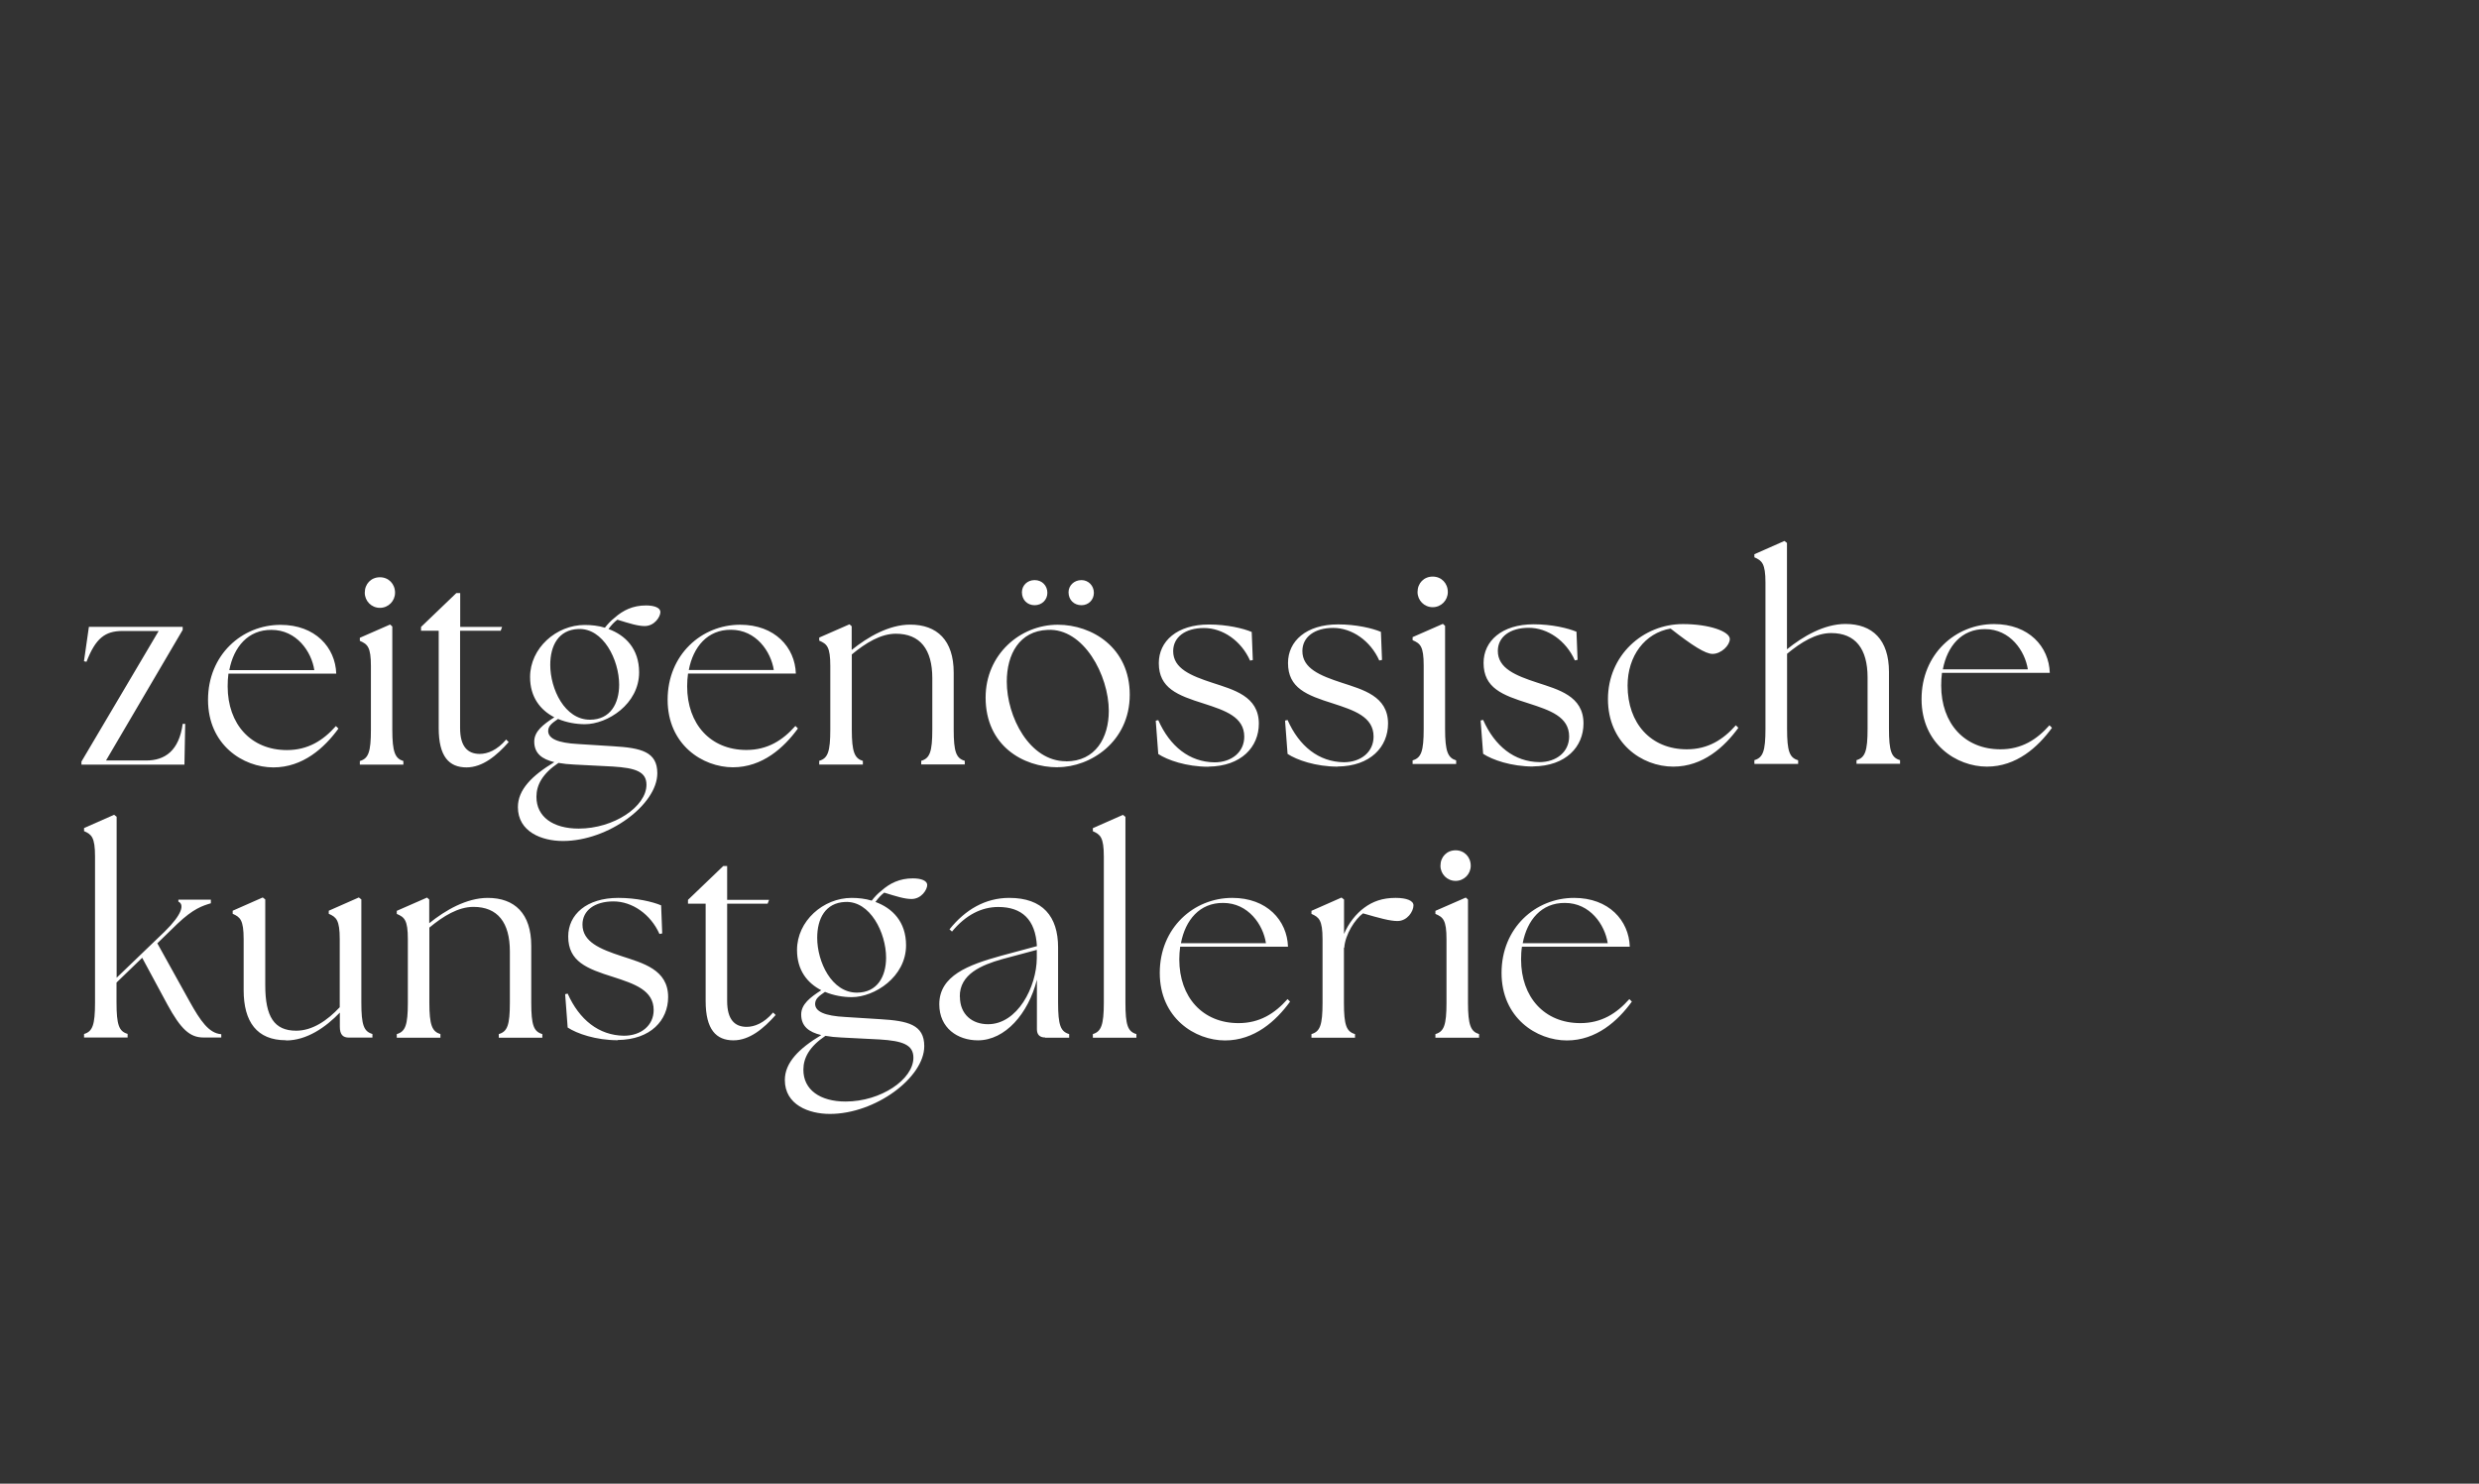 <?xml version="1.0" encoding="UTF-8"?><svg id="Ebene_1" xmlns="http://www.w3.org/2000/svg" viewBox="0 0 226 135.3"><rect x="0" y="0" width="226" height="135.3" fill="#333333" stroke="none"/><defs><style>.cls-1{fill:#fff;}</style></defs><path class="cls-1" d="m138.82,86.01c.4-2.11,1.71-3.69,3.85-3.67,2.29,0,3.64,1.99,3.9,3.67h-7.74Zm4.02,8.87c2.69,0,4.65-1.78,5.93-3.54l-.23-.23c-1.16,1.31-2.54,2.19-4.47,2.19-3.27,0-5.4-2.36-5.4-5.81,0-.4.02-.78.08-1.16h9.83c-.08-2.39-1.91-4.45-5.08-4.45-3.52,0-6.61,2.74-6.61,6.84s3.19,6.16,5.96,6.16m-10.15-14.55c.78,0,1.38-.63,1.38-1.38,0-.8-.58-1.41-1.38-1.41s-1.38.6-1.38,1.41c0,.75.6,1.38,1.38,1.38m-1.83,14.3h3.97v-.33c-.75-.23-1.01-.8-1.01-2.87v-9.4l-.2-.18-2.77,1.21v.28c.7.3,1.01.55,1.01,2.31v5.78c0,2.06-.23,2.64-1.01,2.87v.33Zm-11.31,0h3.97v-.33c-.78-.23-1.01-.8-1.01-2.87v-5h.03c.08-1.21.98-2.61,1.71-3.14,1.48.43,2.46.7,3.14.7.9,0,1.46-.88,1.46-1.43,0-.43-.63-.68-1.63-.68-1.21,0-2.09.33-2.86.9-.75.55-1.43,1.41-1.84,2.39v-3.14l-.23-.18-2.74,1.21v.28c.68.3,1.01.55,1.01,2.31v5.78c0,2.06-.23,2.64-1.01,2.87v.33Zm-11.9-8.62c.4-2.11,1.71-3.69,3.85-3.67,2.29,0,3.65,1.99,3.9,3.67h-7.74Zm4.02,8.87c2.69,0,4.65-1.78,5.93-3.54l-.23-.23c-1.16,1.31-2.54,2.19-4.47,2.19-3.27,0-5.4-2.36-5.4-5.81,0-.4.03-.78.08-1.16h9.83c-.08-2.39-1.91-4.45-5.08-4.45-3.52,0-6.61,2.74-6.61,6.84s3.19,6.16,5.96,6.16m-12.06-.25h3.97v-.33c-.78-.23-1-.8-1-2.87v-16.94l-.23-.18-2.74,1.21v.28c.68.3,1,.55,1,2.31v13.32c0,2.06-.25,2.64-1,2.87v.33Zm-12.13-3.74c-.03-2.06,1.99-2.89,3.85-3.42l3.17-.85v.75c-.02,2.64-1.76,6.03-4.45,6.03-1.43,0-2.56-.88-2.56-2.51m7.77,3.74h2.19v-.33c-.78-.23-1.01-.8-1.01-2.87v-5.03c0-2.84-1.41-4.52-4.45-4.52-2.19,0-4.02,1.08-5.45,2.87l.23.2c1.26-1.53,2.71-2.24,4.22-2.24,2.14,0,3.39,1.13,3.52,3.57l-3.27.88c-2.99.83-5.63,1.81-5.63,4.42,0,2.16,1.66,3.29,3.52,3.29,2.49,0,4.6-2.44,5.38-5.53v4.52c0,.48.25.75.75.75m-22.04,2.94c0-1.08.55-2.11,2.01-3.09.45.08.93.13,1.43.15l3.52.18c2.09.13,3.07.48,3.07,1.66,0,1.98-2.96,4-6.18,4-2.34,0-3.85-1.08-3.85-2.89m4.88-7.04c-2.31,0-3.62-2.82-3.62-5,0-1.76.75-3.19,2.54-3.27,2.29-.12,3.74,2.82,3.74,5.08,0,1.71-.8,3.19-2.66,3.19m-2.46,11.06c4.15,0,8.6-3.32,8.6-6.18,0-1.96-1.48-2.31-4.02-2.46l-3.17-.2c-1.91-.1-2.74-.5-2.76-1.18,0-.48.35-.73.9-1.11.78.33,1.66.48,2.44.48,2.06,0,4.95-1.83,4.95-4.73,0-2.16-1.26-3.39-2.79-3.95.25-.35.53-.65.8-.85,1.13.35,1.86.58,2.49.58.9,0,1.43-.85,1.43-1.28,0-.38-.53-.6-1.31-.6-1.21,0-2.11.45-2.87,1.13-.33.25-.63.58-.88.9-.58-.18-1.23-.25-1.83-.25-2.59,0-4.98,2.11-4.98,4.75,0,1.86.95,3.02,2.21,3.67-1.01.65-1.83,1.28-1.83,2.21,0,1.08.7,1.61,1.83,1.88-2.04,1.23-3.32,2.51-3.32,4.1,0,2.26,2.19,3.09,4.1,3.09m-8.79-6.71c1.48,0,2.76-1.08,3.85-2.31l-.23-.23c-.83.98-1.71,1.31-2.41,1.31-1.08,0-1.78-.65-1.78-2.36v-8.87h3.69l.13-.35h-3.82v-3.09h-.35l-3.22,3.09v.35h1.61v8.87c0,2.61.96,3.59,2.54,3.59m-10.56-.03c3.02-.03,4.6-1.81,4.6-3.92,0-2.51-2.31-3.09-4.22-3.72-1.99-.65-3.59-1.31-3.59-2.89,0-1.28,1.11-2.11,2.82-2.11s3.39,1.16,4.2,2.97l.25-.05-.1-2.56c-.78-.33-2.26-.68-3.9-.68-2.91,0-4.57,1.53-4.57,3.52,0,2.29,1.71,2.94,4.1,3.69,1.94.63,3.69,1.21,3.69,3.02,0,1.41-1.16,2.34-2.71,2.34-2.29-.03-4.07-1.46-5.13-3.84l-.23.05.23,3.04c.83.55,2.56,1.16,4.57,1.16m-20.14-.23h3.97v-.33c-.75-.23-1.01-.8-1.01-2.87v-6.84c1.28-1.06,2.64-1.89,4.02-1.89,2.21,0,3.32,1.43,3.32,4.05v4.68c0,2.06-.23,2.64-1.01,2.87v.33h3.97v-.33c-.78-.23-1.01-.8-1.01-2.87v-5.18c0-2.94-1.51-4.37-3.97-4.37-1.93,0-3.87,1.13-5.33,2.31v-2.16l-.2-.18-2.76,1.21v.28c.7.3,1.01.55,1.01,2.31v5.78c0,2.06-.23,2.64-1.01,2.87v.33Zm-10.1.25c1.89,0,3.62-1.21,4.9-2.54v1.28c0,.73.28,1,.83,1h2.14v-.33c-.78-.23-1.01-.8-1.01-2.87v-9.4l-.23-.18-2.74,1.21v.28c.68.3,1,.55,1,2.31v6.21c-1.13,1.21-2.49,2.14-3.97,2.14-2.01,0-2.82-1.28-2.82-4.15v-7.82l-.23-.18-2.74,1.21v.28c.68.3,1,.55,1,2.31v4.65c0,2.89,1.21,4.57,3.85,4.57m-18.4-.25h3.97v-.33c-.78-.23-1.01-.8-1.01-2.87v-1.81l2.34-2.26,2.29,4.25c1.23,2.26,2.06,3.02,3.29,3.02h1.63v-.3c-1.13-.08-1.91-1.23-2.89-2.99l-2.94-5.3,1.81-1.76c1.48-1.41,2.31-1.66,3.07-1.89v-.33h-2.96v.18c.55.25.38,1.13-1.26,2.74l-4.37,4.2v-14.68l-.23-.18-2.74,1.21v.28c.68.3,1,.55,1,2.31v13.32c0,2.06-.23,2.64-1,2.87v.33Z"/><path class="cls-1" d="m177.12,61.04c.4-2.11,1.71-3.69,3.85-3.67,2.29,0,3.64,1.99,3.9,3.67h-7.74Zm4.02,8.87c2.69,0,4.65-1.78,5.93-3.54l-.23-.23c-1.16,1.31-2.54,2.19-4.47,2.19-3.27,0-5.4-2.36-5.4-5.81,0-.4.02-.78.07-1.16h9.83c-.07-2.39-1.91-4.45-5.08-4.45-3.52,0-6.61,2.74-6.61,6.84s3.19,6.16,5.96,6.16m-21.18-.25h3.97v-.33c-.78-.23-1.01-.8-1.01-2.87v-6.84c1.28-1.06,2.64-1.89,4.02-1.89,2.21,0,3.32,1.43,3.32,4.05v4.67c0,2.06-.23,2.64-1.01,2.87v.33h3.97v-.33c-.78-.23-1.01-.8-1.01-2.87v-5.18c0-2.94-1.51-4.37-3.97-4.37-1.94,0-3.87,1.13-5.33,2.31v-9.7l-.23-.18-2.74,1.21v.28c.68.3,1.01.55,1.01,2.31v13.32c0,2.06-.23,2.64-1.01,2.87v.33Zm-7.41.25c2.69,0,4.65-1.78,5.93-3.54l-.23-.23c-1.16,1.31-2.54,2.19-4.47,2.19-3.27,0-5.4-2.36-5.4-5.81,0-2.71,1.58-4.8,3.92-5.2,2.01,1.58,3.19,2.31,3.82,2.31.8,0,1.58-.78,1.58-1.36,0-.68-1.86-1.36-4.27-1.36-3.67,0-6.84,2.87-6.84,6.84s3.04,6.16,5.96,6.16m-12.79-.02c3.02-.03,4.6-1.81,4.6-3.92,0-2.51-2.31-3.09-4.22-3.72-1.99-.65-3.59-1.31-3.59-2.89,0-1.28,1.11-2.11,2.82-2.11s3.39,1.16,4.2,2.97l.25-.05-.1-2.56c-.78-.33-2.26-.68-3.9-.68-2.91,0-4.57,1.53-4.57,3.52,0,2.29,1.71,2.94,4.1,3.69,1.94.63,3.7,1.21,3.7,3.02,0,1.41-1.16,2.34-2.71,2.34-2.29-.03-4.07-1.46-5.13-3.85l-.23.05.23,3.04c.83.55,2.56,1.16,4.58,1.16m-9.18-14.53c.78,0,1.38-.63,1.38-1.38,0-.8-.58-1.41-1.38-1.41s-1.38.6-1.38,1.41c0,.75.6,1.38,1.38,1.38m-1.83,14.3h3.97v-.33c-.75-.23-1.01-.8-1.01-2.87v-9.4l-.2-.18-2.76,1.21v.28c.7.3,1.01.55,1.01,2.31v5.78c0,2.06-.23,2.64-1.01,2.87v.33Zm-6.84.23c3.02-.03,4.6-1.81,4.6-3.92,0-2.51-2.31-3.09-4.22-3.72-1.99-.65-3.59-1.31-3.59-2.89,0-1.28,1.11-2.11,2.81-2.11s3.39,1.16,4.2,2.97l.25-.05-.1-2.56c-.78-.33-2.26-.68-3.9-.68-2.92,0-4.57,1.53-4.57,3.52,0,2.29,1.71,2.94,4.1,3.69,1.93.63,3.7,1.21,3.7,3.02,0,1.41-1.16,2.34-2.71,2.34-2.29-.03-4.07-1.46-5.13-3.85l-.23.05.23,3.04c.83.55,2.56,1.16,4.57,1.16m-11.79,0c3.02-.03,4.6-1.81,4.6-3.92,0-2.51-2.31-3.09-4.22-3.72-1.99-.65-3.59-1.31-3.59-2.89,0-1.28,1.1-2.11,2.81-2.11s3.39,1.16,4.2,2.97l.25-.05-.1-2.56c-.78-.33-2.26-.68-3.9-.68-2.92,0-4.57,1.53-4.57,3.52,0,2.29,1.71,2.94,4.1,3.69,1.94.63,3.69,1.21,3.69,3.02,0,1.41-1.16,2.34-2.71,2.34-2.29-.03-4.07-1.46-5.13-3.85l-.23.05.23,3.04c.83.55,2.56,1.16,4.57,1.16m-15.84-14.73c.65,0,1.16-.48,1.16-1.13s-.48-1.16-1.16-1.16-1.16.5-1.16,1.11c0,.7.5,1.18,1.16,1.18m4.27,0c.63,0,1.13-.48,1.13-1.13s-.5-1.16-1.13-1.16c-.68,0-1.18.5-1.18,1.11,0,.7.5,1.18,1.18,1.18m-1.41,14.23c-3.34,0-5.4-4.07-5.4-7.26,0-2.51,1.16-4.62,3.72-4.72,3.29-.18,5.58,4.15,5.58,7.39,0,2.44-1.21,4.6-3.9,4.6m-.75.53c2.97,0,6.56-2.31,6.56-6.61s-3.44-6.38-6.56-6.38c-3.44,0-6.58,2.72-6.58,6.64,0,4.37,3.39,6.36,6.58,6.36m-21.74-.25h3.97v-.33c-.75-.23-1.01-.8-1.01-2.87v-6.84c1.28-1.06,2.64-1.89,4.02-1.89,2.21,0,3.32,1.43,3.32,4.05v4.67c0,2.06-.23,2.64-1.01,2.87v.33h3.97v-.33c-.78-.23-1.01-.8-1.01-2.87v-5.18c0-2.94-1.51-4.37-3.97-4.37-1.93,0-3.87,1.13-5.33,2.31v-2.16l-.2-.18-2.76,1.21v.28c.7.3,1.01.55,1.01,2.31v5.78c0,2.06-.23,2.64-1.01,2.87v.33Zm-11.9-8.62c.4-2.11,1.71-3.69,3.85-3.67,2.29,0,3.64,1.99,3.9,3.67h-7.74Zm4.02,8.87c2.69,0,4.65-1.78,5.93-3.54l-.23-.23c-1.16,1.31-2.54,2.19-4.47,2.19-3.27,0-5.4-2.36-5.4-5.81,0-.4.03-.78.08-1.16h9.83c-.08-2.39-1.91-4.45-5.08-4.45-3.52,0-6.61,2.74-6.61,6.84s3.19,6.16,5.96,6.16m-17.92,2.69c0-1.08.55-2.11,2.01-3.09.45.08.93.13,1.43.15l3.52.18c2.09.13,3.07.48,3.07,1.66,0,1.99-2.97,4-6.18,4-2.34,0-3.85-1.08-3.85-2.89m4.88-7.04c-2.31,0-3.62-2.81-3.62-5,0-1.76.75-3.19,2.54-3.27,2.29-.12,3.74,2.82,3.74,5.08,0,1.71-.8,3.19-2.66,3.19m-2.46,11.06c4.15,0,8.6-3.32,8.6-6.18,0-1.96-1.48-2.31-4.02-2.46l-3.17-.2c-1.91-.1-2.74-.5-2.76-1.18,0-.48.35-.73.9-1.11.78.33,1.66.48,2.44.48,2.06,0,4.95-1.83,4.95-4.73,0-2.16-1.26-3.39-2.79-3.95.25-.35.53-.65.81-.85,1.13.35,1.86.58,2.49.58.9,0,1.43-.85,1.43-1.28,0-.38-.53-.6-1.31-.6-1.21,0-2.11.45-2.87,1.13-.33.25-.63.58-.88.9-.58-.18-1.23-.25-1.84-.25-2.59,0-4.98,2.11-4.98,4.75,0,1.86.96,3.02,2.21,3.67-1.01.65-1.83,1.28-1.83,2.21,0,1.08.7,1.61,1.83,1.88-2.04,1.23-3.32,2.51-3.32,4.1,0,2.26,2.19,3.09,4.1,3.09m-8.79-6.71c1.48,0,2.76-1.08,3.85-2.31l-.23-.23c-.83.98-1.71,1.31-2.41,1.31-1.08,0-1.79-.65-1.79-2.36v-8.87h3.7l.13-.35h-3.82v-3.09h-.35l-3.22,3.09v.35h1.61v8.87c0,2.61.95,3.59,2.54,3.59m-7.9-14.55c.78,0,1.38-.63,1.38-1.38,0-.8-.58-1.41-1.38-1.41s-1.38.6-1.38,1.41c0,.75.6,1.38,1.38,1.38m-1.83,14.3h3.97v-.33c-.75-.23-1.01-.8-1.01-2.87v-9.4l-.2-.18-2.76,1.21v.28c.7.3,1.01.55,1.01,2.31v5.78c0,2.06-.23,2.64-1.01,2.87v.33Zm-11.9-8.62c.4-2.11,1.71-3.69,3.85-3.67,2.29,0,3.65,1.99,3.9,3.67h-7.74Zm4.02,8.87c2.69,0,4.65-1.78,5.93-3.54l-.23-.23c-1.16,1.31-2.54,2.19-4.47,2.19-3.27,0-5.4-2.36-5.4-5.81,0-.4.02-.78.07-1.16h9.83c-.08-2.39-1.91-4.45-5.08-4.45-3.52,0-6.61,2.74-6.61,6.84s3.19,6.16,5.96,6.16m-17.49-.25h9.38l.07-3.72h-.23c-.33,2.44-1.61,3.34-3.32,3.34h-3.67l6.99-11.91v-.28h-8.55l-.45,3.14.23.05c.83-2.14,1.68-2.81,3.29-2.81h3.29l-7.04,11.91v.28Z"/></svg>